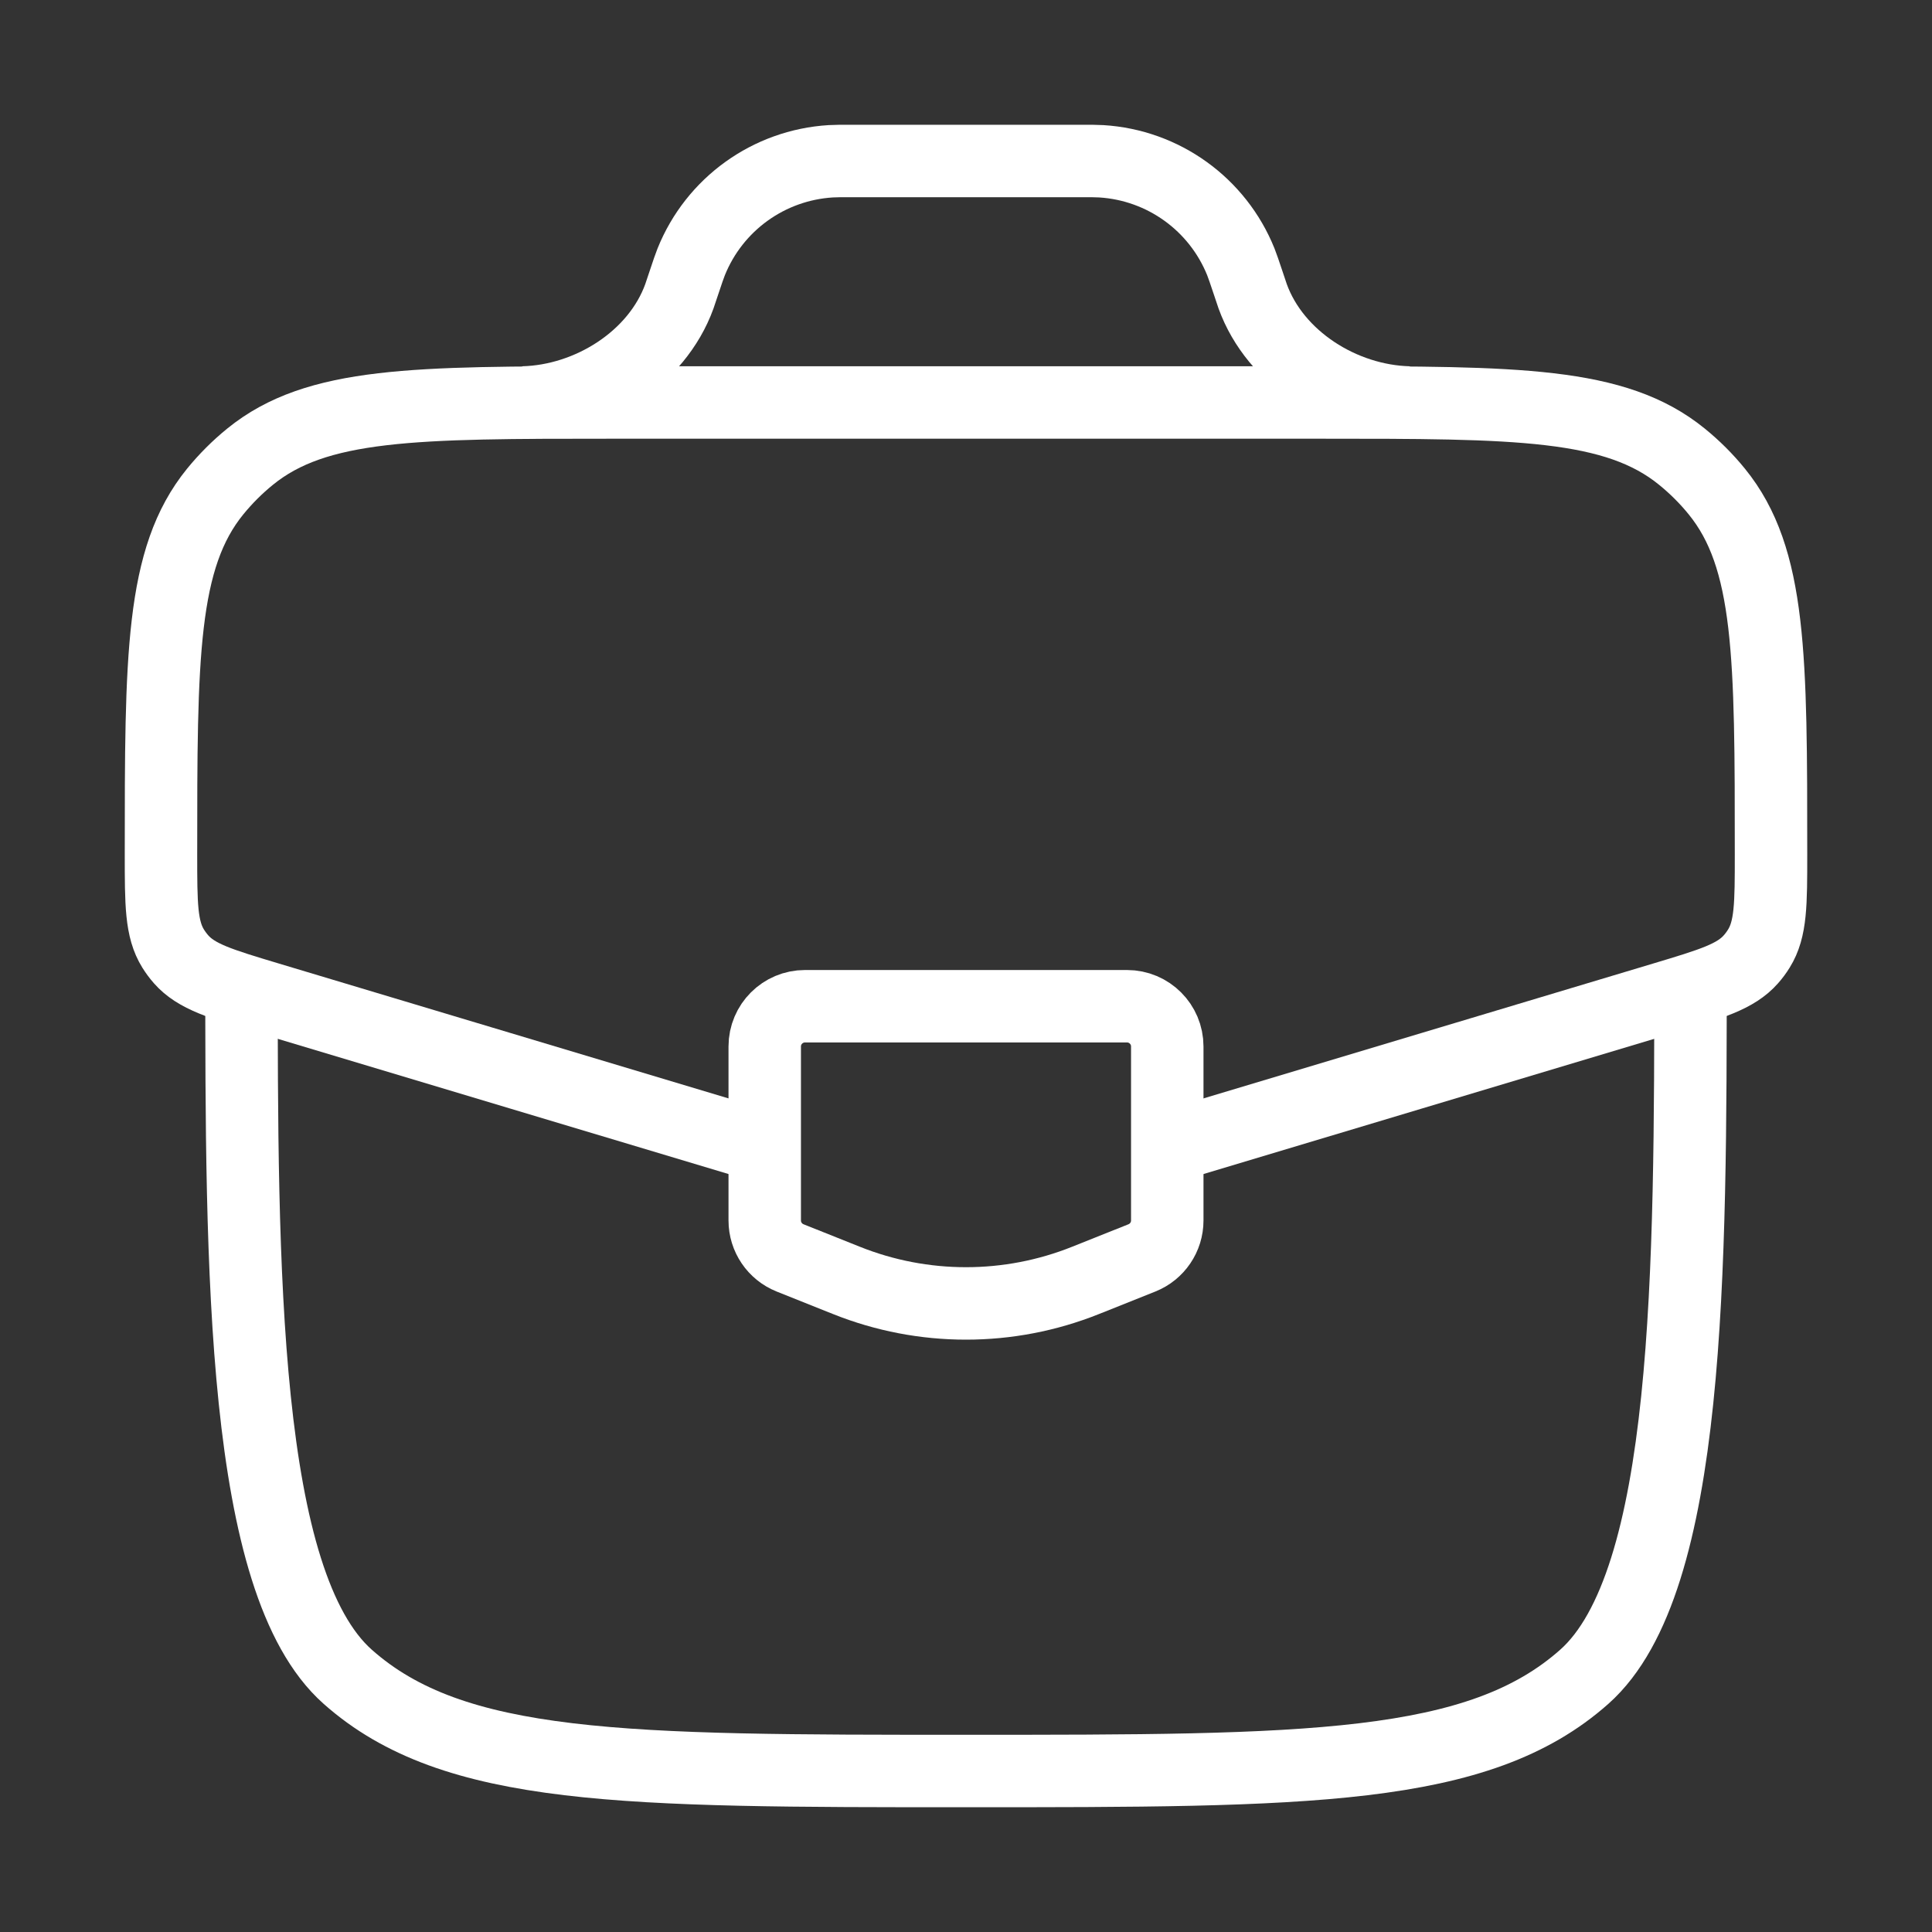 <?xml version="1.0" encoding="UTF-8"?> <svg xmlns="http://www.w3.org/2000/svg" width="40" height="40" viewBox="0 0 40 40" fill="none"><rect x="0" y="0" width="40" height="40" fill="#333333" stroke="none"/><path d="M5 20C5 26.285 5 32.761 7.197 34.714C9.393 36.667 12.929 36.667 20 36.667C27.071 36.667 30.607 36.667 32.803 34.714C35 32.761 35 26.285 35 20" stroke="white" stroke-width="1.5"></path><path d="M24.434 23.669L34.446 20.666C35.438 20.368 35.935 20.219 36.25 19.862C36.311 19.793 36.367 19.718 36.415 19.64C36.667 19.235 36.667 18.717 36.667 17.681C36.667 13.598 36.667 11.556 35.545 10.177C35.33 9.912 35.087 9.67 34.822 9.455C33.444 8.333 31.402 8.333 27.319 8.333H12.682C8.598 8.333 6.556 8.333 5.178 9.455C4.913 9.67 4.671 9.912 4.455 10.177C3.333 11.556 3.333 13.598 3.333 17.681C3.333 18.717 3.333 19.235 3.585 19.64C3.634 19.718 3.689 19.793 3.75 19.862C4.065 20.219 4.562 20.368 5.554 20.666L15.566 23.669" stroke="white" stroke-width="1.5"></path><path d="M10.833 8.333C12.206 8.298 13.599 7.425 14.066 6.134C14.08 6.094 14.095 6.05 14.124 5.961L14.167 5.833C14.237 5.622 14.273 5.517 14.31 5.423C14.79 4.228 15.916 3.417 17.201 3.339C17.302 3.333 17.413 3.333 17.636 3.333H22.365C22.588 3.333 22.699 3.333 22.799 3.339C24.085 3.417 25.21 4.228 25.691 5.423C25.728 5.517 25.763 5.622 25.834 5.833L25.877 5.961C25.906 6.049 25.921 6.094 25.935 6.134C26.402 7.425 27.794 8.298 29.167 8.333" stroke="white" stroke-width="1.5"></path><path d="M23.333 20.833H16.667C16.206 20.833 15.833 21.206 15.833 21.666V25.269C15.833 25.61 16.041 25.916 16.357 26.043L17.524 26.509C19.113 27.145 20.887 27.145 22.476 26.509L23.643 26.043C23.959 25.916 24.167 25.61 24.167 25.269V21.666C24.167 21.206 23.794 20.833 23.333 20.833Z" stroke="white" stroke-width="1.5" stroke-linecap="round"></path></svg> 